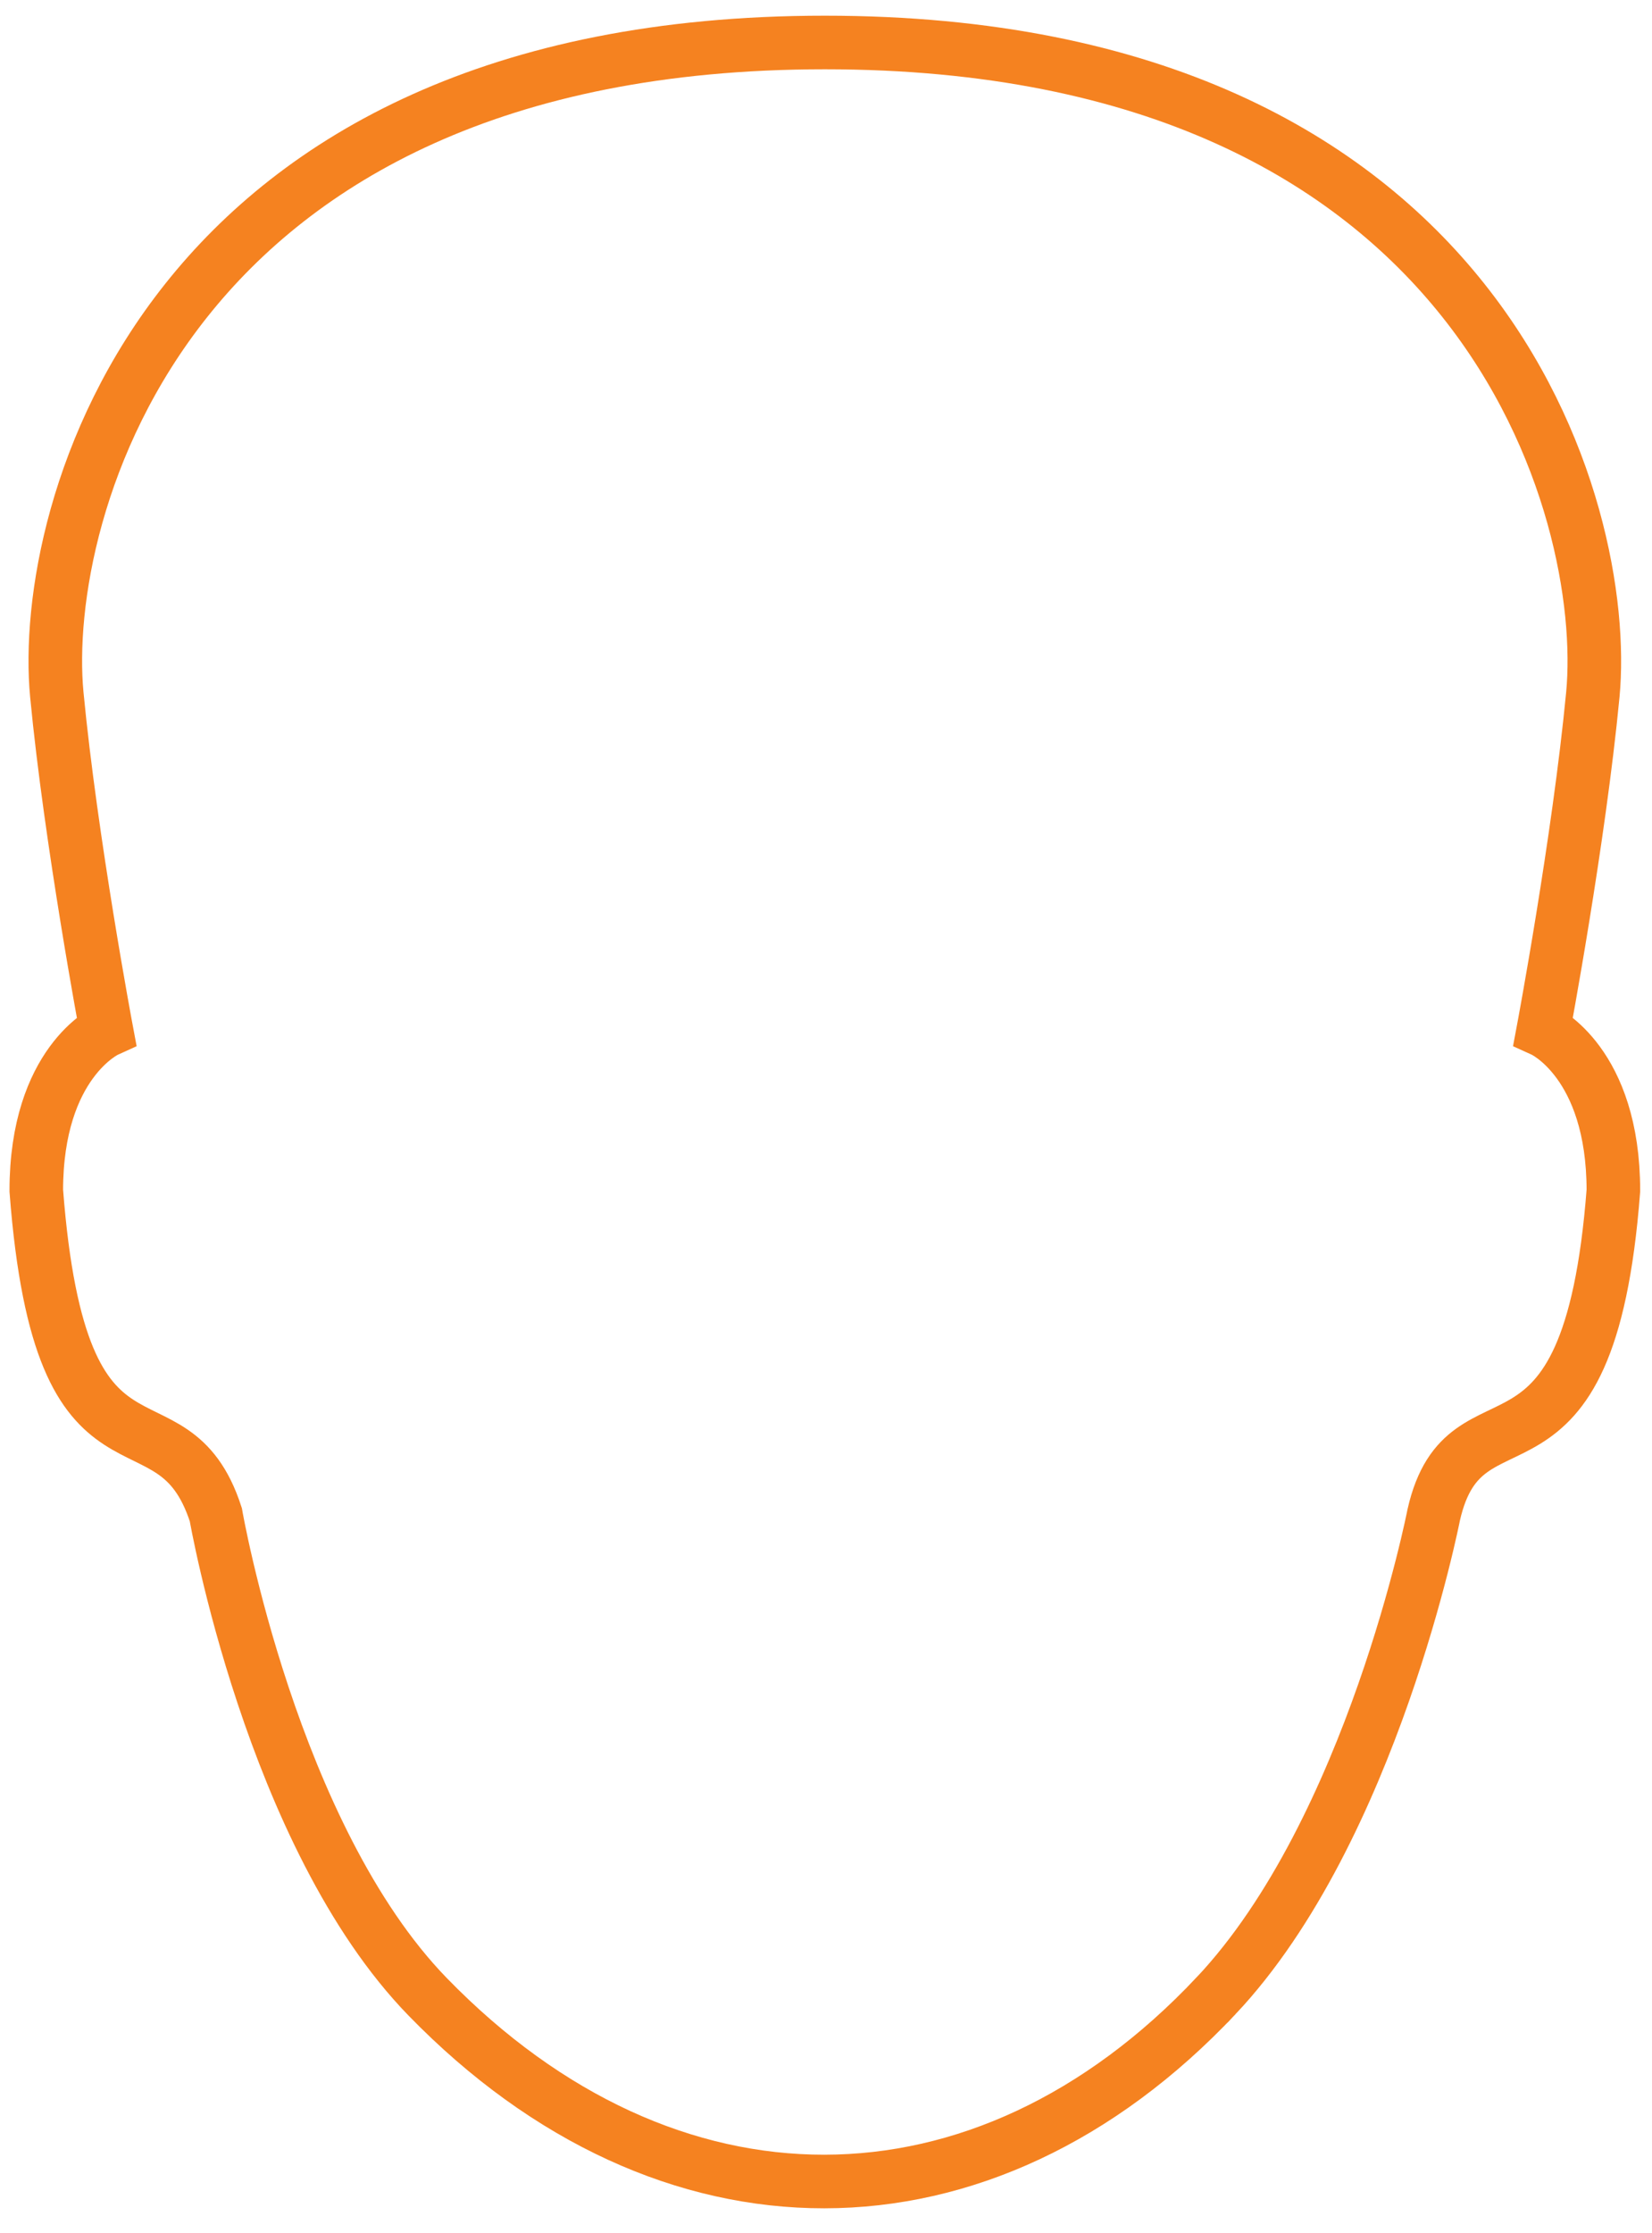 <svg width="370" height="500" xmlns="http://www.w3.org/2000/svg">

 <g>
  <title>background</title>
  <rect fill="none" id="canvas_background" height="502" width="372" y="-1" x="-1"/>
 </g>
 <g>
  <title>Layer 1</title>
  <g id="svg_1">
   <path id="svg_2" d="m272.36,446.837c35.003,-37.166 48.761,-107.711 48.761,-107.711c7.14,-31.298 34.716,-0.508 40.229,-72.557c0,-28.717 -15.711,-35.85 -15.711,-35.85s7.982,-42.492 11.11,-75.192c3.873,-40.745 -23.895,-146.014 -172.01,-146.014c-148.119,0 -175.901,105.27 -172.012,146.014c3.128,32.701 11.111,75.192 11.111,75.192s-15.71,7.133 -15.71,35.85c5.495,72.049 30.308,42.009 40.212,72.557c0,0 12.468,71.98 47.46,107.955c53.651,55.155 124.385,55.155 176.56,-0.244z" stroke-miterlimit="10" stroke-width="12" stroke="#F58220" fill="none"/>
  </g>
 </g>
</svg>